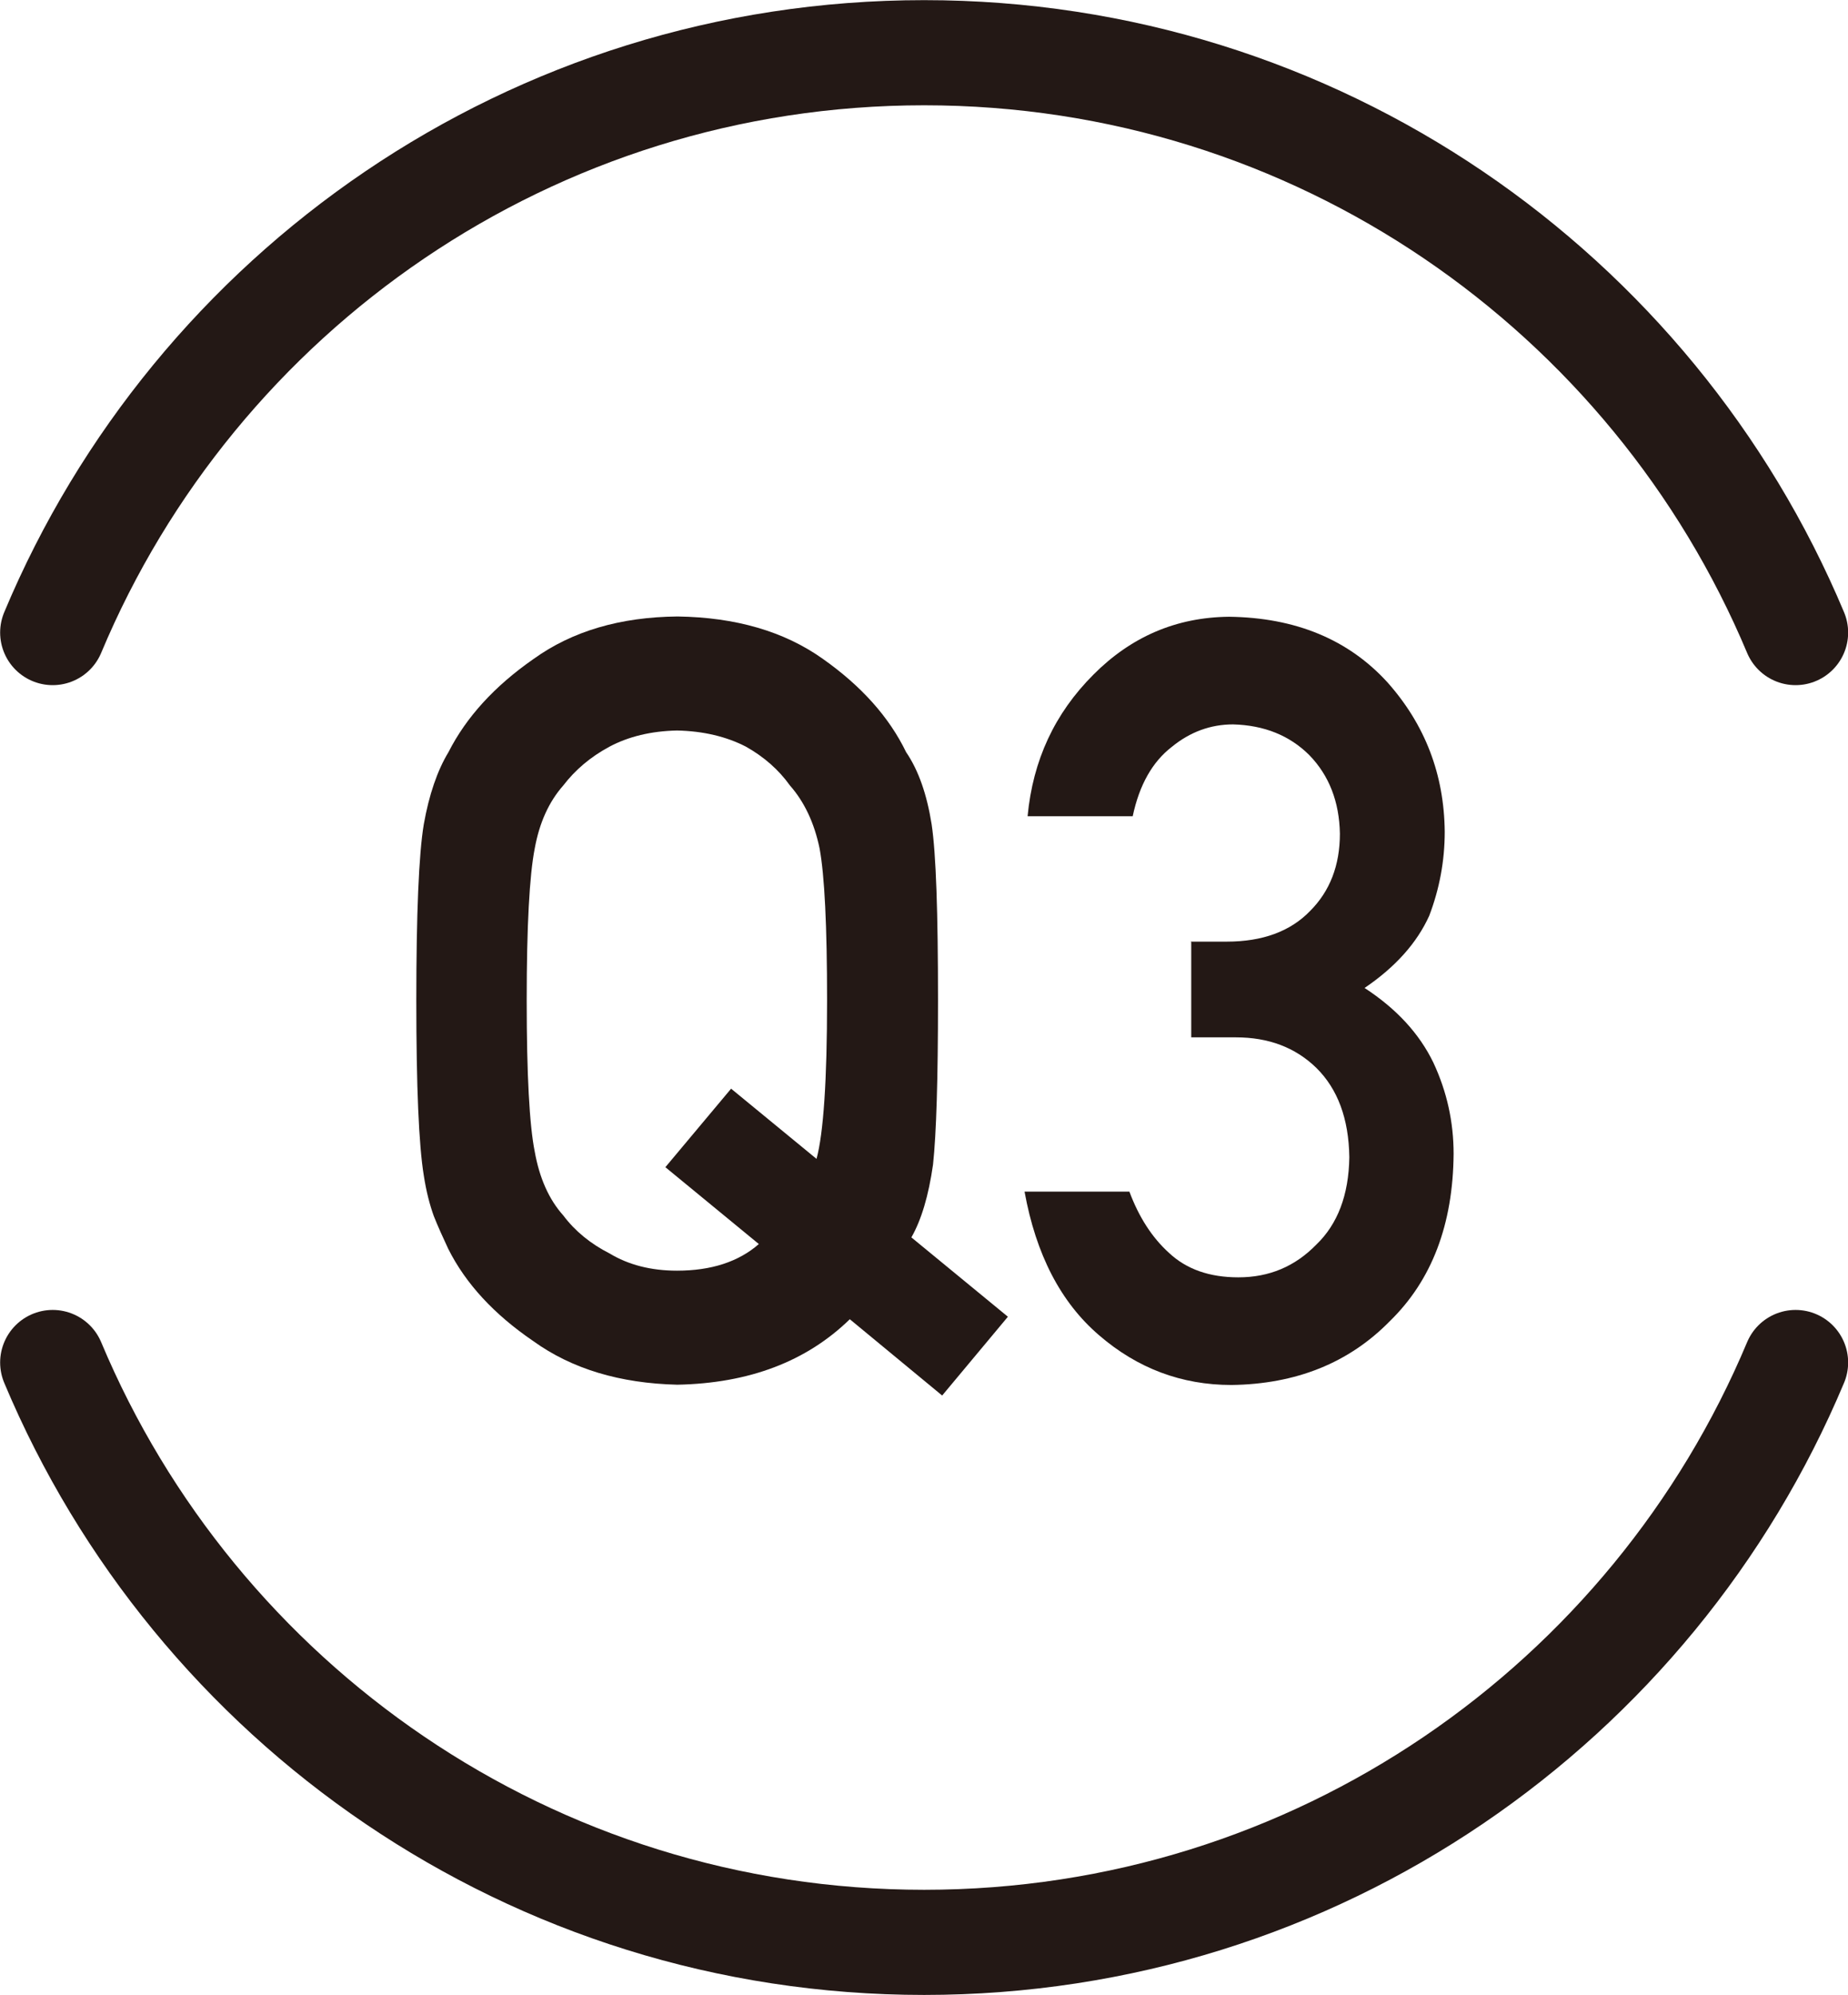 <?xml version="1.0" encoding="UTF-8"?>
<svg id="_レイヤー_2" data-name="レイヤー 2" xmlns="http://www.w3.org/2000/svg" viewBox="0 0 66.63 71.91">
  <defs>
    <style>
      .cls-1 {
        fill: none;
        stroke: #231815;
        stroke-linecap: round;
        stroke-linejoin: round;
        stroke-width: 3.79px;
      }

      .cls-2 {
        fill: #231815;
        stroke-width: 0px;
      }
    </style>
  </defs>
  <g id="_レイヤー_1-2" data-name="レイヤー 1">
    <g>
      <g>
        <path class="cls-2" d="M30.64,47.55c-1.56,1.52-3.63,2.31-6.22,2.36-2.07-.05-3.8-.57-5.19-1.57-1.41-.96-2.44-2.07-3.07-3.33-.19-.41-.37-.8-.52-1.18-.14-.39-.27-.87-.36-1.46-.18-1.1-.27-3.2-.27-6.31s.09-5.28.27-6.35c.19-1.07.49-1.94.89-2.6.64-1.26,1.66-2.38,3.07-3.36,1.39-1,3.12-1.51,5.19-1.53,2.1.03,3.85.54,5.24,1.53,1.39.98,2.39,2.1,3,3.36.45.66.75,1.53.92,2.6.16,1.07.23,3.19.23,6.35,0,2.83-.06,4.8-.18,5.92-.16,1.12-.42,1.99-.78,2.62l3.48,2.86-2.37,2.84-3.33-2.75ZM23.99,42.07l2.37-2.83,3.08,2.53c.25-.92.38-2.83.38-5.71,0-2.68-.09-4.51-.27-5.48-.19-.92-.55-1.68-1.07-2.27-.4-.56-.93-1.03-1.59-1.4-.7-.36-1.53-.56-2.48-.58-.94.02-1.75.22-2.43.58-.69.37-1.24.84-1.67,1.4-.52.59-.86,1.34-1.03,2.27-.19.97-.29,2.8-.29,5.48s.1,4.5.29,5.45c.17.95.51,1.72,1.03,2.3.42.56.98,1.02,1.67,1.37.68.41,1.49.62,2.43.62,1.23,0,2.22-.32,2.95-.96l-3.37-2.77Z"/>
        <path class="cls-2" d="M42.93,33.94h1.3c1.29,0,2.3-.37,3.01-1.11.71-.71,1.07-1.64,1.07-2.78-.02-1.15-.39-2.1-1.1-2.83-.71-.71-1.63-1.08-2.75-1.11-.81,0-1.55.27-2.21.81-.7.54-1.17,1.37-1.41,2.5h-3.79c.19-2.02.98-3.71,2.37-5.1,1.36-1.37,2.99-2.07,4.89-2.09,2.4.03,4.31.82,5.72,2.37,1.35,1.52,2.04,3.31,2.06,5.38,0,1.05-.19,2.06-.56,3.03-.44.97-1.21,1.84-2.33,2.6,1.15.75,1.97,1.64,2.48,2.69.49,1.05.73,2.14.73,3.29-.02,2.55-.79,4.56-2.3,6.03-1.48,1.51-3.39,2.27-5.71,2.3-1.8,0-3.39-.6-4.77-1.79-1.39-1.19-2.28-2.92-2.69-5.18h3.78c.34.91.81,1.65,1.43,2.21.63.59,1.46.88,2.5.88,1.11,0,2.04-.39,2.81-1.18.77-.74,1.17-1.79,1.19-3.15-.02-1.39-.42-2.46-1.19-3.22-.76-.74-1.73-1.1-2.9-1.1h-1.61v-3.43Z"/>
      </g>
      <path class="cls-1" d="M1.9,49.11c5.15,12.28,17.27,20.9,31.42,20.9s26.27-8.62,31.42-20.9M64.74,22.8C59.59,10.52,47.46,1.9,33.32,1.9S7.04,10.52,1.9,22.8"/>
    </g>
  </g>
</svg>